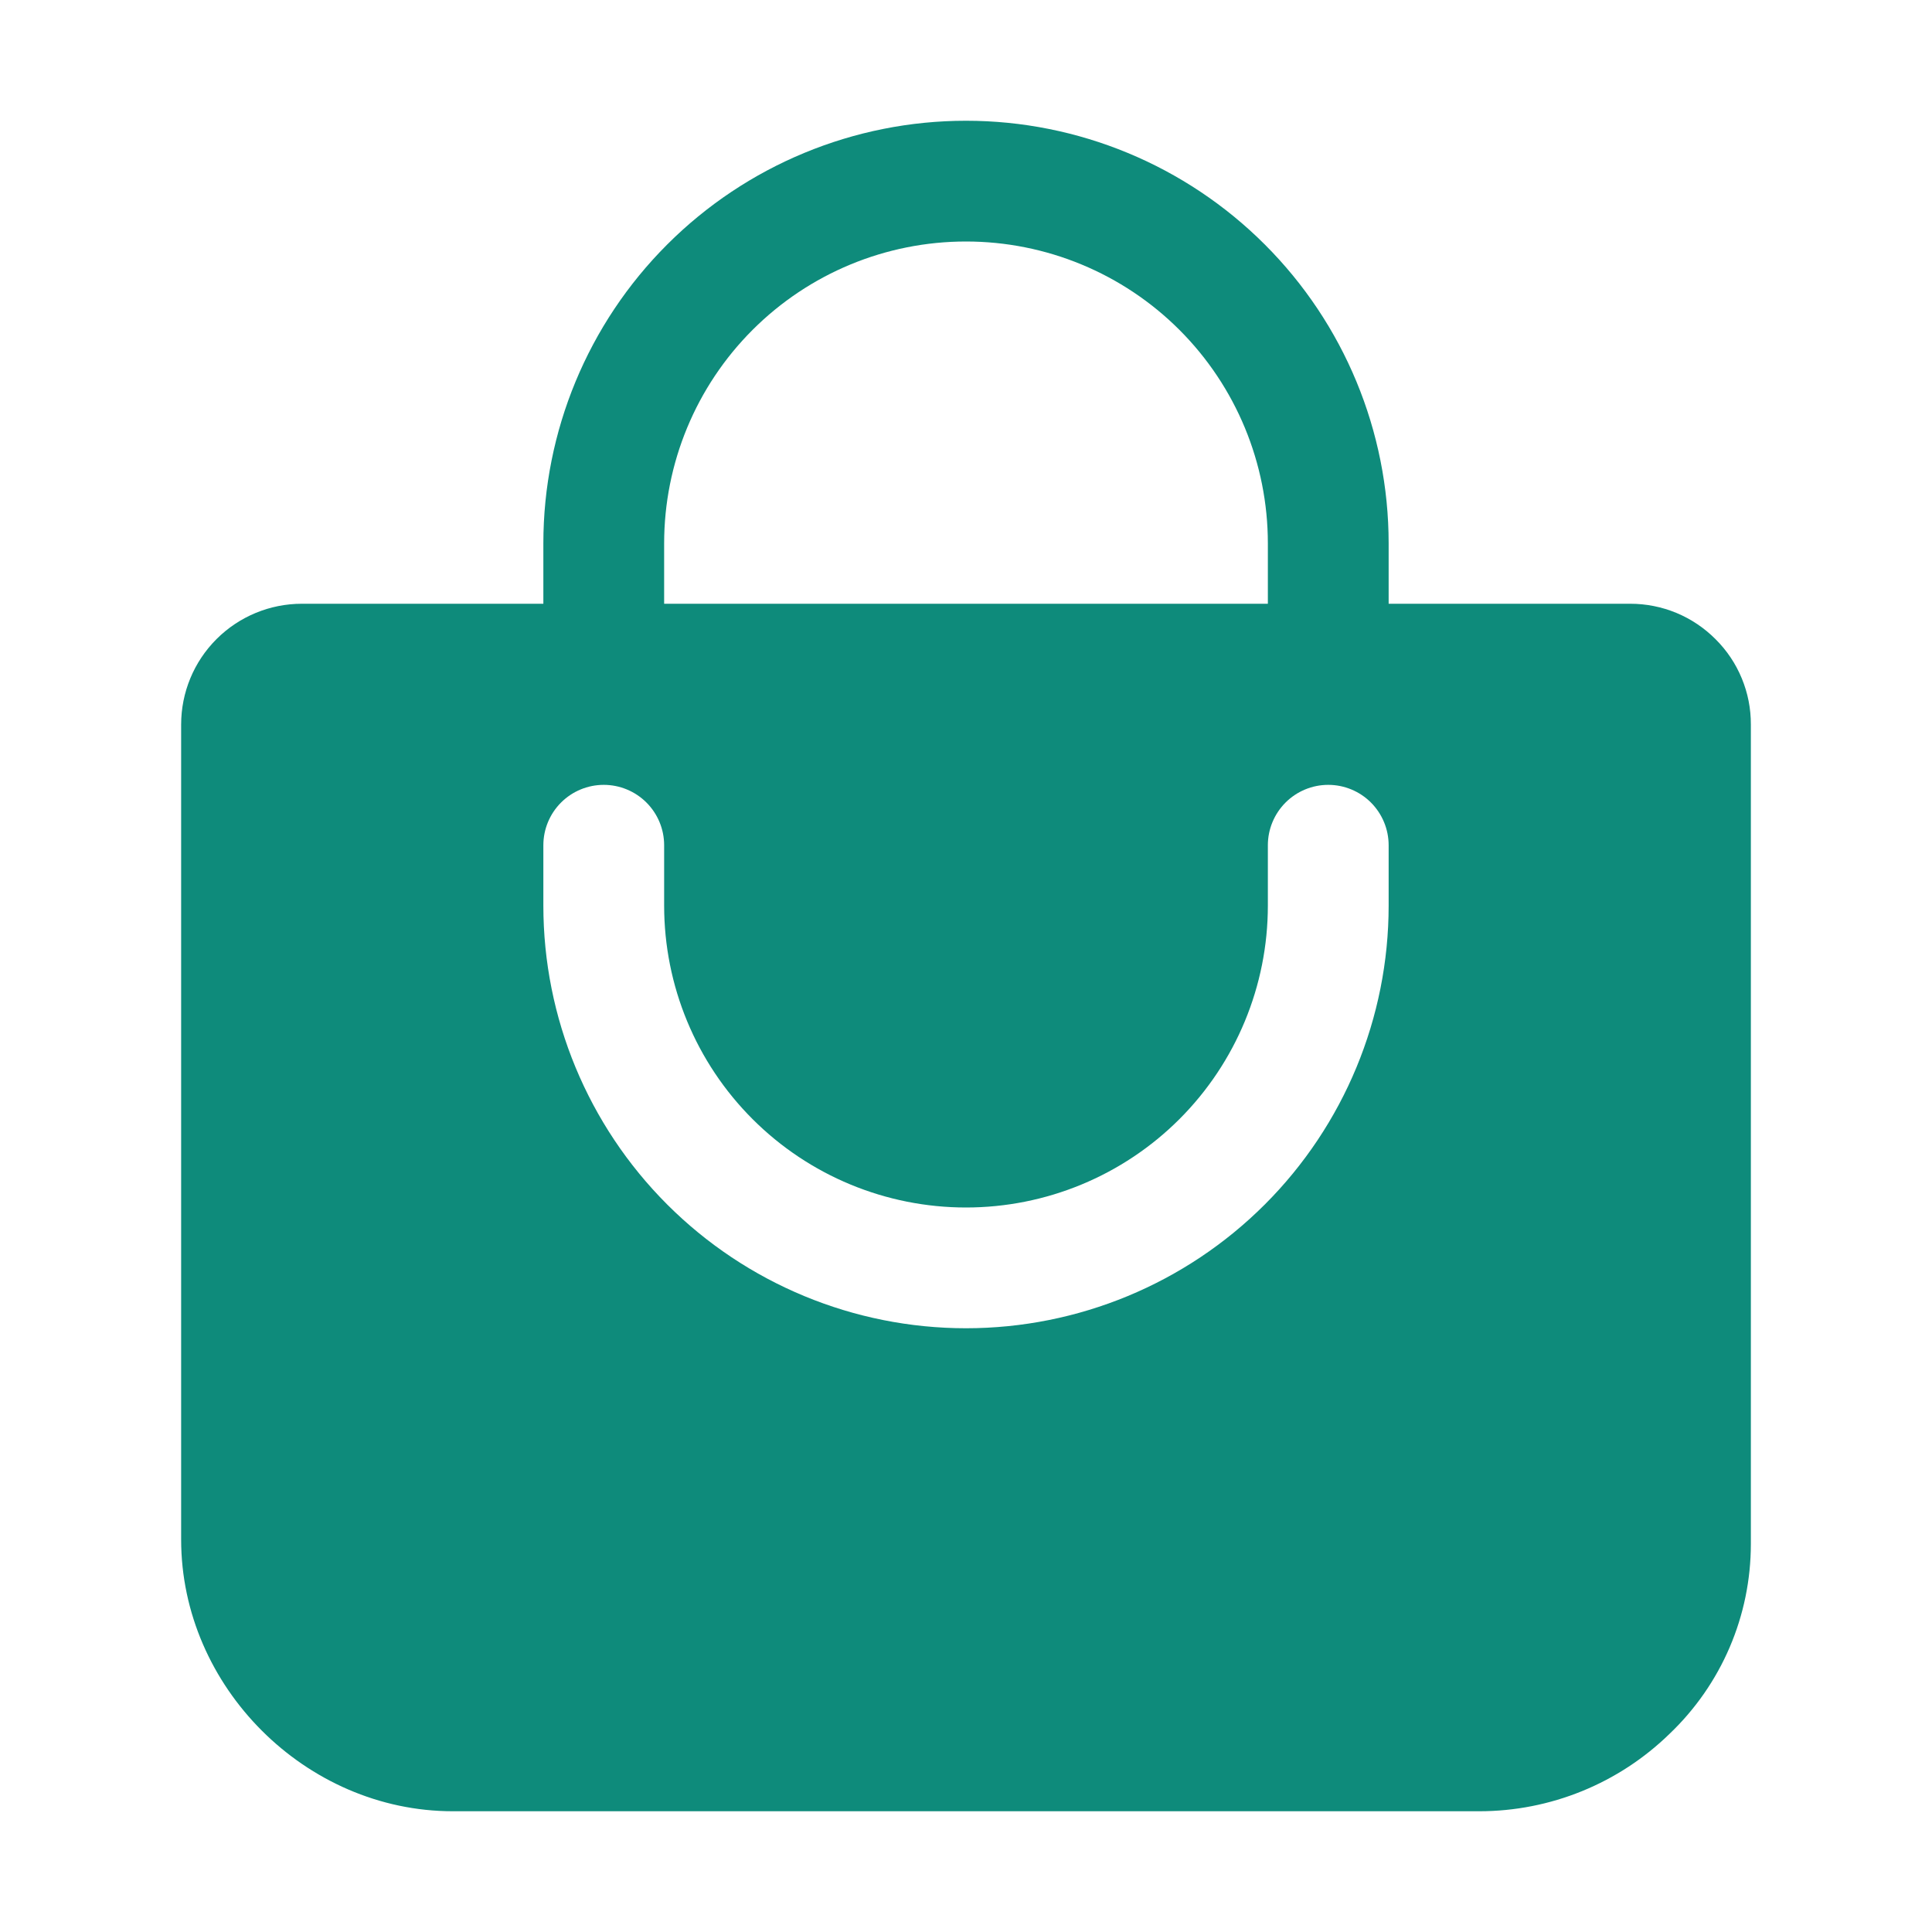 <?xml version="1.0" encoding="UTF-8"?> <svg xmlns="http://www.w3.org/2000/svg" width="58" height="58" viewBox="0 0 58 58" fill="none"><path d="M51.503 19.19C51.167 18.852 50.767 18.583 50.327 18.4C49.887 18.218 49.414 18.124 48.938 18.125H41.688V16.312C41.688 12.948 40.351 9.72 37.971 7.341C35.592 4.962 32.365 3.625 29 3.625C25.635 3.625 22.408 4.962 20.029 7.341C17.649 9.72 16.312 12.948 16.312 16.312V18.125H9.062C8.101 18.125 7.179 18.507 6.499 19.187C5.819 19.867 5.438 20.789 5.438 21.75V46.219C5.438 50.637 9.176 54.375 13.594 54.375H44.406C46.543 54.376 48.596 53.54 50.125 52.047C50.894 51.313 51.507 50.431 51.926 49.453C52.345 48.476 52.561 47.424 52.562 46.36V21.75C52.564 21.274 52.471 20.803 52.289 20.364C52.108 19.924 51.84 19.525 51.503 19.19ZM19.938 16.312C19.938 13.909 20.892 11.604 22.592 9.904C24.291 8.205 26.596 7.25 29 7.25C31.404 7.25 33.709 8.205 35.408 9.904C37.108 11.604 38.062 13.909 38.062 16.312V18.125H19.938V16.312ZM41.688 27.188C41.688 30.552 40.351 33.779 37.971 36.159C35.592 38.538 32.365 39.875 29 39.875C25.635 39.875 22.408 38.538 20.029 36.159C17.649 33.779 16.312 30.552 16.312 27.188V25.375C16.312 24.894 16.503 24.433 16.843 24.093C17.183 23.753 17.644 23.562 18.125 23.562C18.606 23.562 19.067 23.753 19.407 24.093C19.747 24.433 19.938 24.894 19.938 25.375V27.188C19.938 29.591 20.892 31.896 22.592 33.596C24.291 35.295 26.596 36.25 29 36.25C31.404 36.25 33.709 35.295 35.408 33.596C37.108 31.896 38.062 29.591 38.062 27.188V25.375C38.062 24.894 38.254 24.433 38.593 24.093C38.933 23.753 39.394 23.562 39.875 23.562C40.356 23.562 40.817 23.753 41.157 24.093C41.496 24.433 41.688 24.894 41.688 25.375V27.188Z" fill="#0E8B7B"></path></svg> 